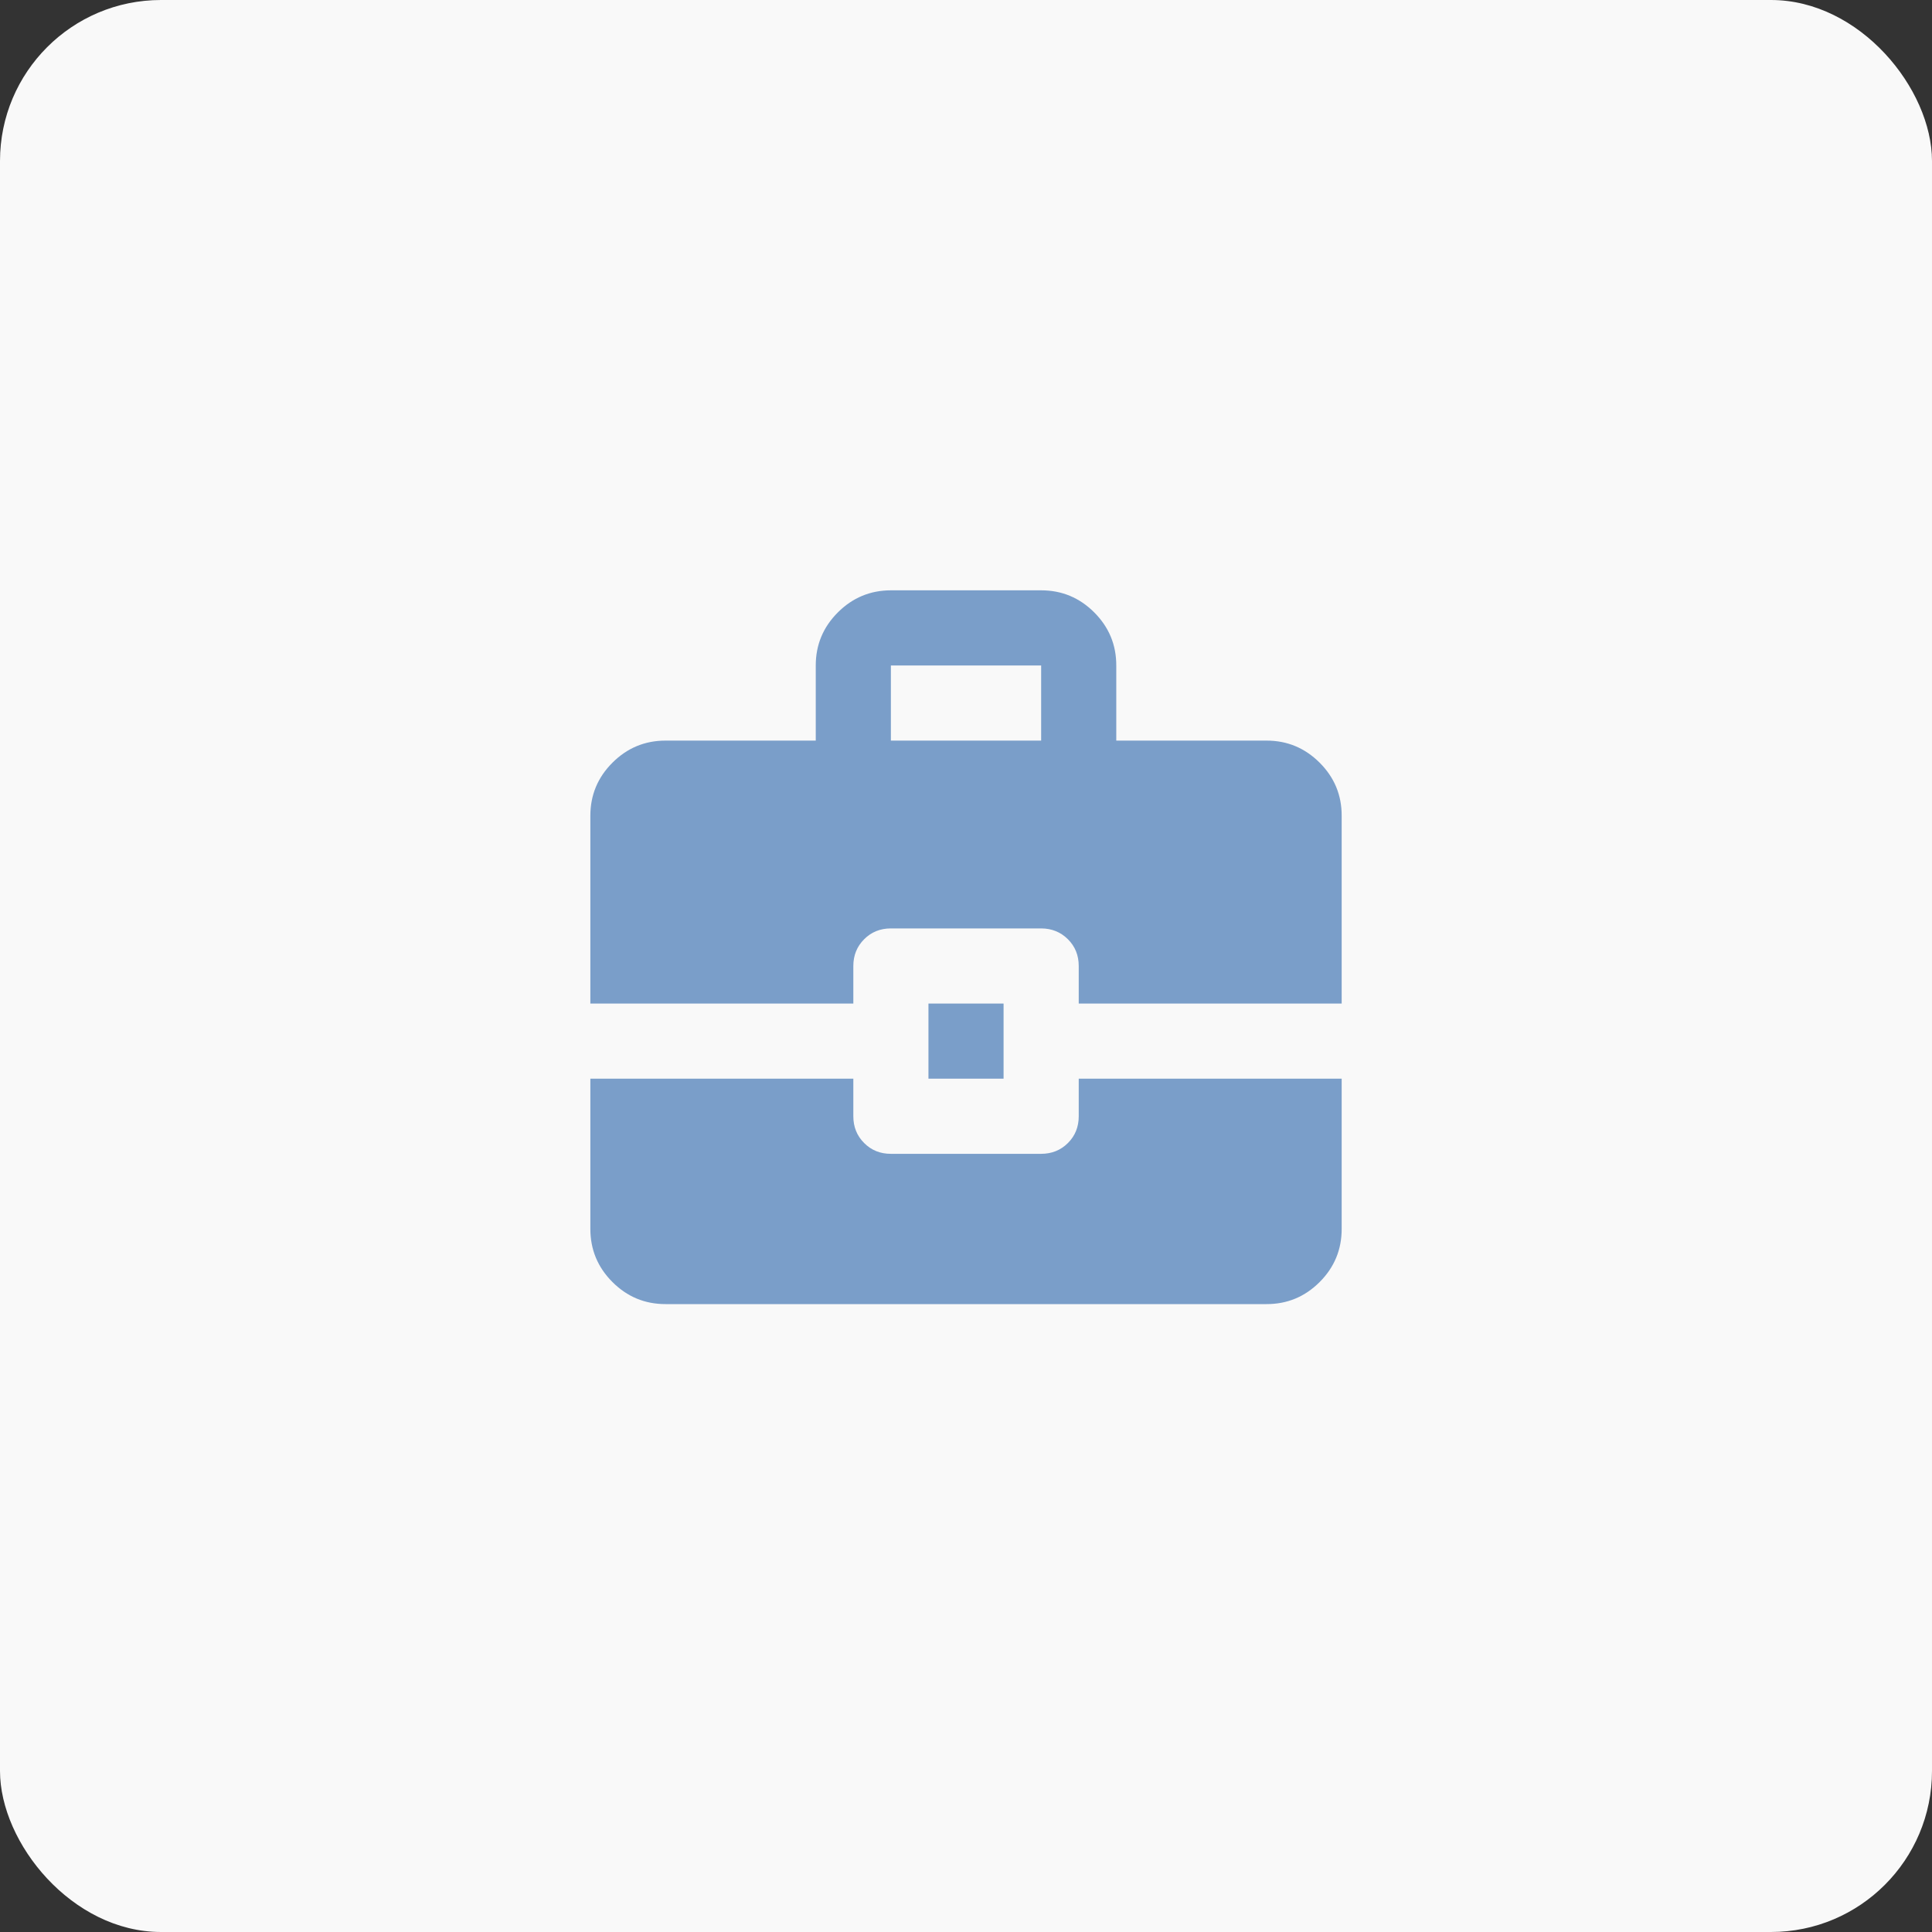 <?xml version="1.0" encoding="UTF-8"?> <svg xmlns="http://www.w3.org/2000/svg" width="60" height="60" viewBox="0 0 60 60" fill="none"><rect x="0" y="0" width="60" height="60" fill="#333333" stroke="none"/><rect width="60" height="60" rx="5" fill="#F9F9F9"></rect><path d="M28.834 33.5V31.167H31.167V33.5H28.834ZM27.667 23H32.334V20.667H27.667V23ZM20.667 40.5C20.026 40.5 19.477 40.272 19.02 39.815C18.563 39.358 18.335 38.809 18.334 38.167V33.5H26.501V34.667C26.501 34.997 26.613 35.274 26.837 35.498C27.061 35.722 27.337 35.834 27.667 35.833H32.334C32.664 35.833 32.942 35.721 33.166 35.497C33.39 35.273 33.501 34.996 33.501 34.667V33.5H41.667V38.167C41.667 38.808 41.439 39.358 40.983 39.815C40.526 40.272 39.976 40.501 39.334 40.5H20.667ZM18.334 31.167V25.333C18.334 24.692 18.563 24.142 19.02 23.686C19.477 23.229 20.026 23.001 20.667 23H25.334V20.667C25.334 20.025 25.563 19.476 26.02 19.019C26.477 18.563 27.026 18.334 27.667 18.333H32.334C32.976 18.333 33.525 18.562 33.983 19.019C34.44 19.477 34.668 20.026 34.667 20.667V23H39.334C39.976 23 40.525 23.229 40.983 23.686C41.44 24.143 41.668 24.692 41.667 25.333V31.167H33.501V30C33.501 29.669 33.389 29.392 33.165 29.169C32.941 28.946 32.664 28.834 32.334 28.833H27.667C27.337 28.833 27.06 28.945 26.837 29.169C26.613 29.393 26.501 29.67 26.501 30V31.167H18.334Z" fill="#7A9EC9"></path></svg> 